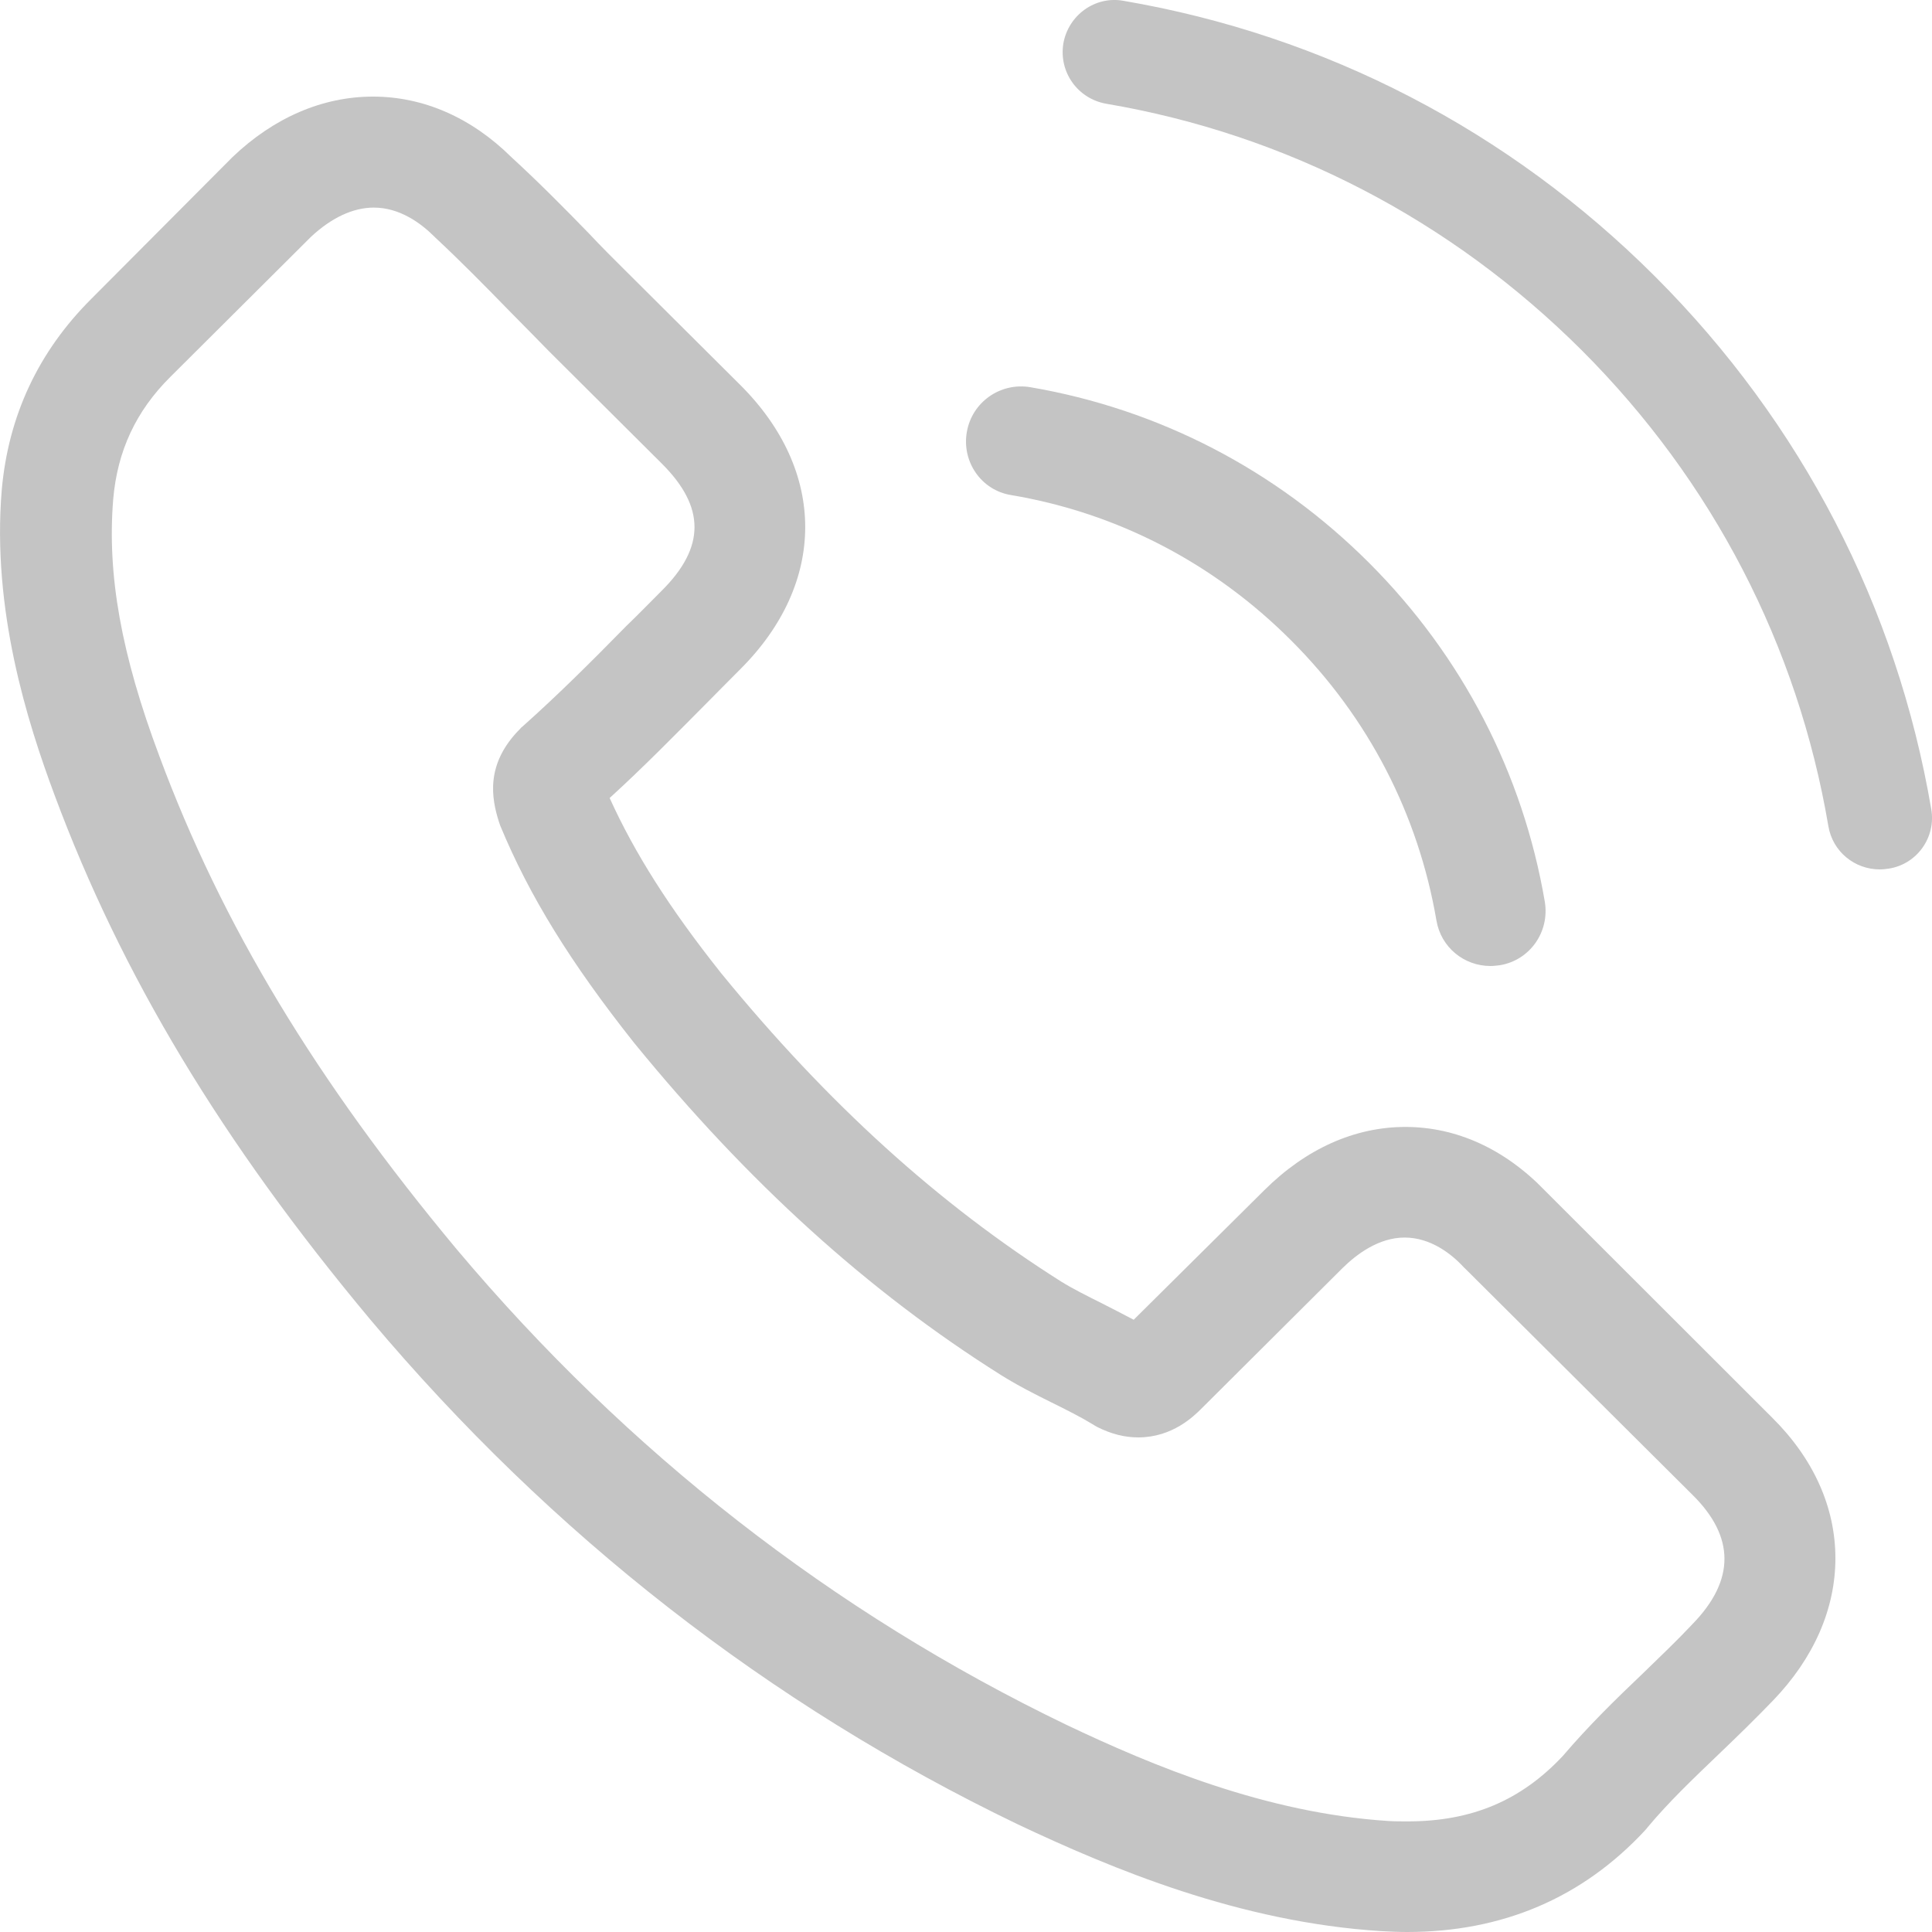 <?xml version="1.0" encoding="UTF-8"?> <svg xmlns="http://www.w3.org/2000/svg" width="20" height="20" viewBox="0 0 20 20" fill="none"> <path d="M15.994 12.326C15.58 11.896 15.079 11.666 14.549 11.666C14.023 11.666 13.519 11.892 13.087 12.322L11.736 13.662C11.625 13.603 11.514 13.547 11.407 13.492C11.253 13.415 11.108 13.343 10.984 13.266C9.718 12.466 8.568 11.424 7.465 10.074C6.931 9.402 6.572 8.836 6.311 8.261C6.661 7.942 6.986 7.61 7.303 7.291C7.422 7.172 7.542 7.048 7.662 6.929C8.56 6.035 8.56 4.877 7.662 3.984L6.495 2.822C6.362 2.69 6.225 2.554 6.097 2.417C5.841 2.153 5.571 1.881 5.293 1.626C4.879 1.217 4.383 1 3.861 1C3.339 1 2.835 1.217 2.407 1.626C2.403 1.63 2.403 1.63 2.399 1.634L0.945 3.094C0.398 3.639 0.086 4.303 0.018 5.073C-0.085 6.316 0.283 7.474 0.565 8.231C1.257 10.091 2.292 11.815 3.835 13.662C5.708 15.888 7.961 17.646 10.535 18.885C11.518 19.349 12.831 19.898 14.297 19.991C14.387 19.996 14.481 20 14.566 20C15.554 20 16.383 19.646 17.033 18.944C17.038 18.936 17.046 18.931 17.05 18.923C17.273 18.655 17.529 18.412 17.799 18.153C17.982 17.978 18.17 17.795 18.354 17.604C18.777 17.165 19 16.654 19 16.131C19 15.603 18.773 15.097 18.341 14.671L15.994 12.326ZM17.525 16.808C17.521 16.808 17.521 16.812 17.525 16.808C17.358 16.986 17.187 17.148 17.003 17.327C16.725 17.591 16.443 17.867 16.178 18.178C15.746 18.638 15.238 18.855 14.571 18.855C14.507 18.855 14.438 18.855 14.374 18.851C13.104 18.77 11.924 18.276 11.039 17.855C8.619 16.689 6.495 15.033 4.729 12.934C3.271 11.185 2.296 9.568 1.651 7.831C1.253 6.771 1.108 5.946 1.172 5.167C1.215 4.669 1.407 4.256 1.762 3.903L3.22 2.451C3.429 2.256 3.652 2.149 3.87 2.149C4.139 2.149 4.357 2.311 4.494 2.447C4.498 2.451 4.502 2.456 4.507 2.46C4.767 2.702 5.015 2.954 5.276 3.222C5.409 3.358 5.546 3.494 5.682 3.635L6.849 4.797C7.303 5.248 7.303 5.665 6.849 6.116C6.726 6.239 6.606 6.363 6.482 6.482C6.123 6.848 5.781 7.189 5.409 7.521C5.4 7.529 5.392 7.533 5.387 7.542C5.02 7.908 5.088 8.265 5.165 8.508C5.169 8.521 5.174 8.534 5.178 8.546C5.481 9.278 5.909 9.968 6.559 10.789L6.563 10.794C7.743 12.241 8.987 13.369 10.36 14.233C10.535 14.343 10.714 14.433 10.885 14.518C11.039 14.594 11.185 14.667 11.309 14.743C11.326 14.752 11.343 14.765 11.36 14.773C11.505 14.845 11.642 14.88 11.783 14.88C12.138 14.88 12.36 14.658 12.433 14.586L13.895 13.13C14.04 12.986 14.271 12.811 14.541 12.811C14.806 12.811 15.024 12.977 15.156 13.122C15.161 13.126 15.161 13.126 15.165 13.13L17.521 15.475C17.961 15.91 17.961 16.357 17.525 16.808Z" fill="#C4C4C4"></path> <path d="M10.467 5.125C11.568 5.31 12.568 5.831 13.366 6.63C14.165 7.428 14.681 8.428 14.87 9.529C14.917 9.807 15.156 10 15.429 10C15.463 10 15.492 9.996 15.526 9.992C15.837 9.941 16.043 9.647 15.992 9.336C15.765 8.004 15.135 6.789 14.173 5.827C13.211 4.865 11.996 4.235 10.664 4.008C10.354 3.957 10.063 4.163 10.009 4.47C9.954 4.777 10.156 5.075 10.467 5.125Z" fill="#C4C4C4"></path> <path d="M19.992 8.375C19.635 6.283 18.65 4.38 17.136 2.865C15.622 1.351 13.719 0.365 11.628 0.008C11.336 -0.044 11.06 0.157 11.008 0.449C10.959 0.746 11.156 1.022 11.452 1.074C13.319 1.391 15.021 2.276 16.375 3.627C17.729 4.981 18.61 6.684 18.927 8.551C18.971 8.816 19.199 9 19.459 9C19.491 9 19.519 8.996 19.551 8.992C19.844 8.948 20.044 8.667 19.992 8.375Z" fill="#C4C4C4"></path> </svg> 